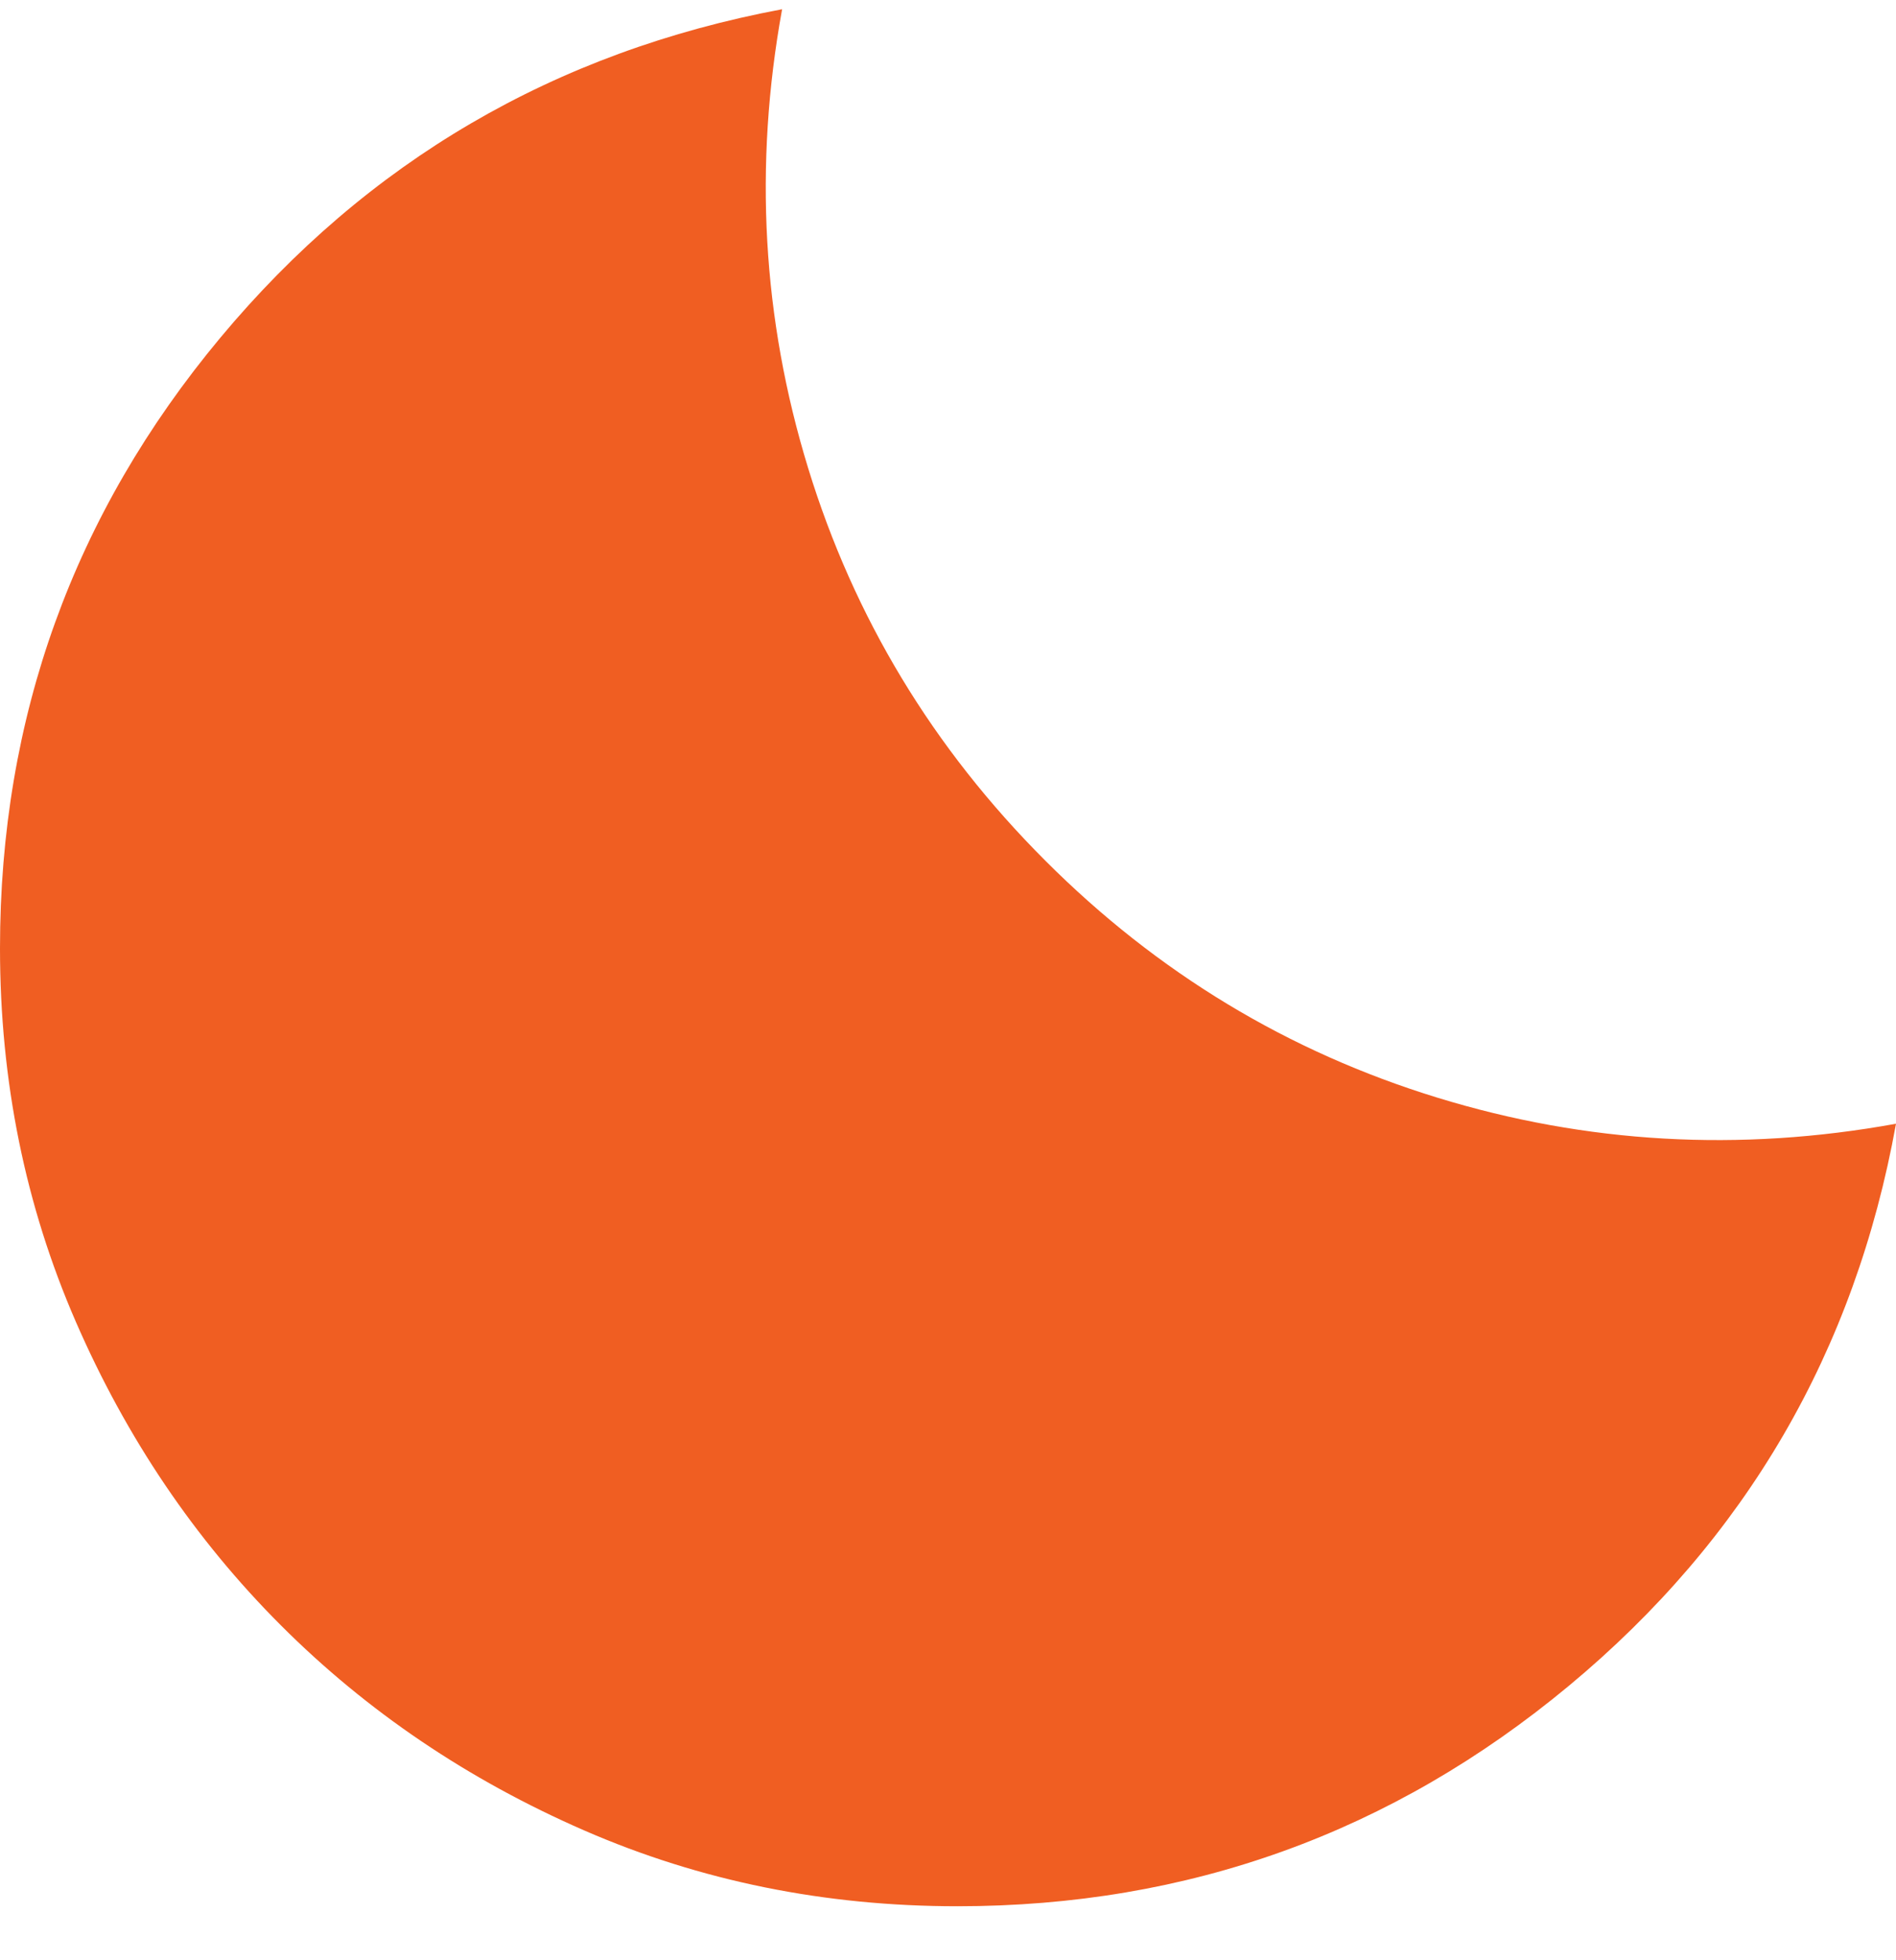 <svg width="30" height="31" viewBox="0 0 30 31" fill="none" xmlns="http://www.w3.org/2000/svg">
<path d="M15.15 30.146C13.05 30.146 11.081 29.747 9.244 28.947C7.406 28.146 5.806 27.065 4.444 25.703C3.081 24.34 2 22.74 1.2 20.903C0.4 19.065 0 17.096 0 14.996C0 11.347 1.163 8.128 3.487 5.34C5.812 2.553 8.775 0.821 12.375 0.146C11.925 2.621 12.062 5.04 12.787 7.403C13.512 9.765 14.762 11.834 16.538 13.609C18.312 15.384 20.381 16.634 22.744 17.359C25.106 18.084 27.525 18.221 30 17.771C29.35 21.372 27.625 24.334 24.825 26.659C22.025 28.984 18.8 30.146 15.15 30.146Z" fill="#F05E22"/>
</svg>
